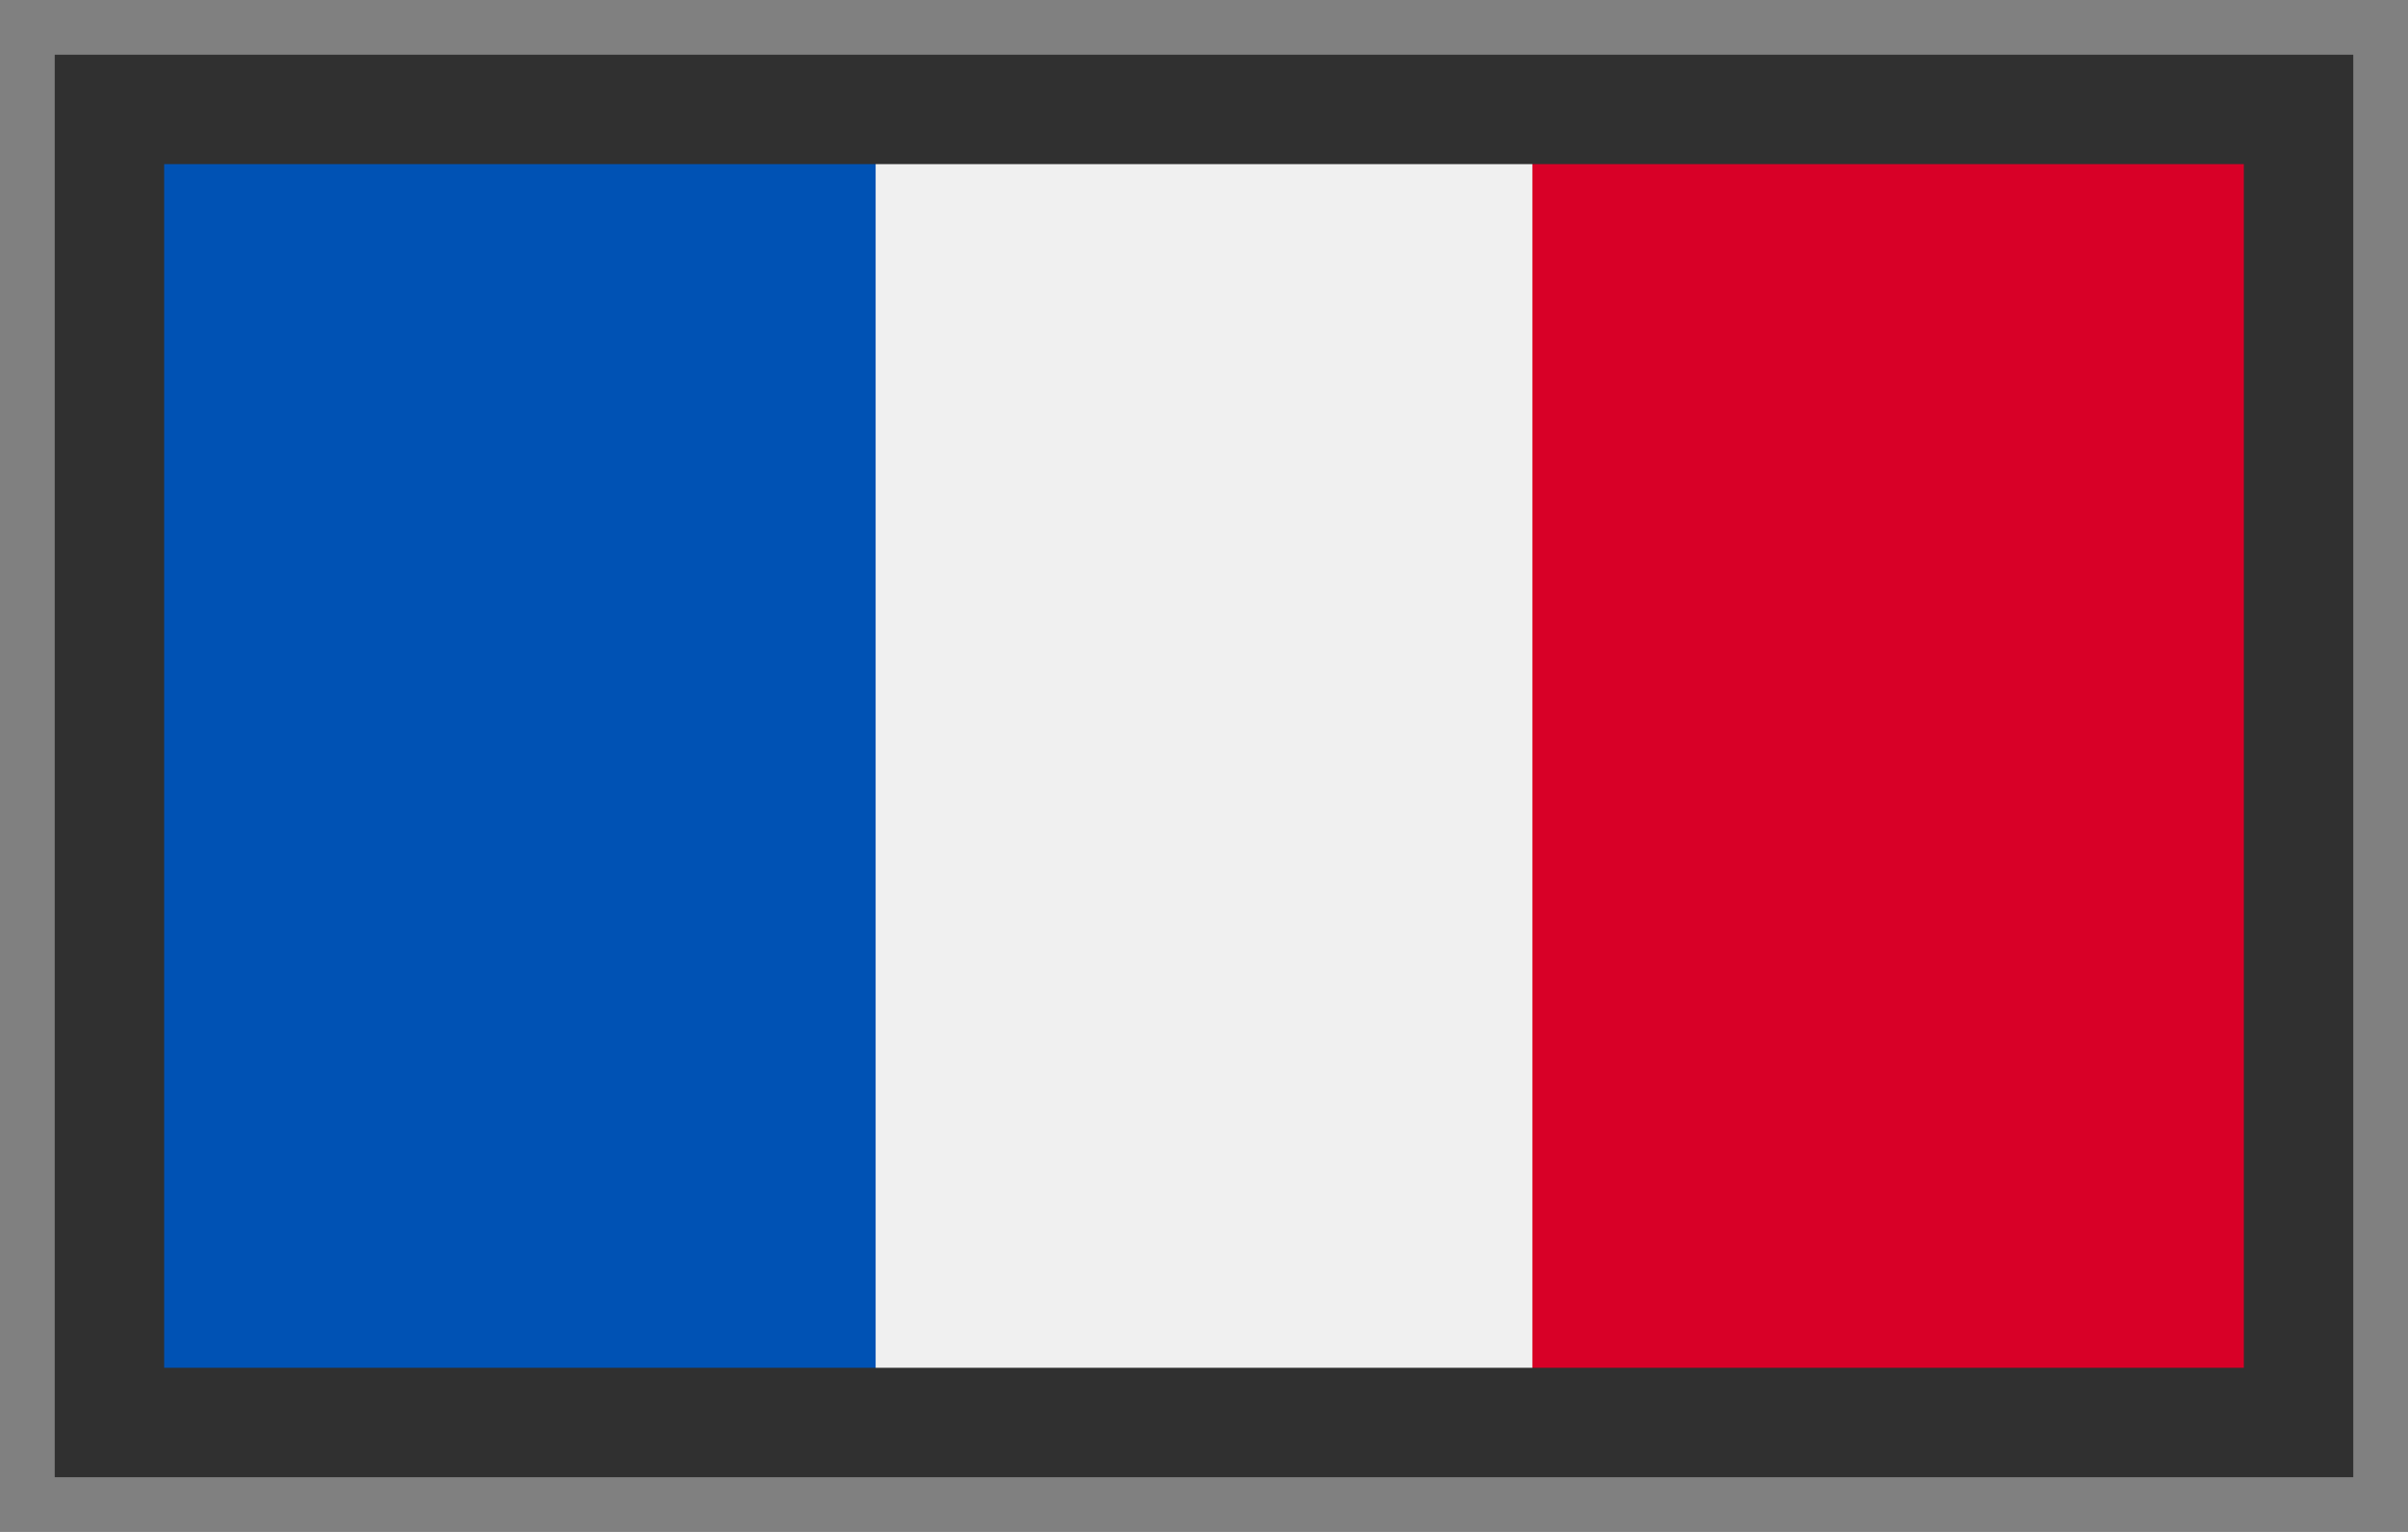 <?xml version="1.0" encoding="UTF-8"?>
<svg width="22px" height="14px" viewBox="0 0 22 14" version="1.1" xmlns="http://www.w3.org/2000/svg" xmlns:xlink="http://www.w3.org/1999/xlink">
    <rect x="0" y="0" width="22" height="14" fill="#808080" stroke="none"/>
    <!-- Generator: Sketch 63.1 (92452) - https://sketch.com -->
    <title>france_flag</title>
    <desc>Created with Sketch.</desc>
    <g id="Inner-Pages" stroke="none" stroke-width="1" fill="none" fill-rule="evenodd">
        <g id="france_flag" transform="translate(1, 1)">
            <g id="france" fill-rule="nonzero">
                <rect id="Rectangle" fill="#F0F0F0" x="0" y="0" width="20" height="12"></rect>
                <rect id="Rectangle" fill="#0052B4" x="0" y="0" width="7" height="12"></rect>
                <rect id="Rectangle" fill="#D80027" x="13" y="0" width="7" height="12"></rect>
            </g>
            <rect id="Rectangle" stroke="#303030" x="0" y="0" width="20" height="12"></rect>
        </g>
    </g>
</svg>